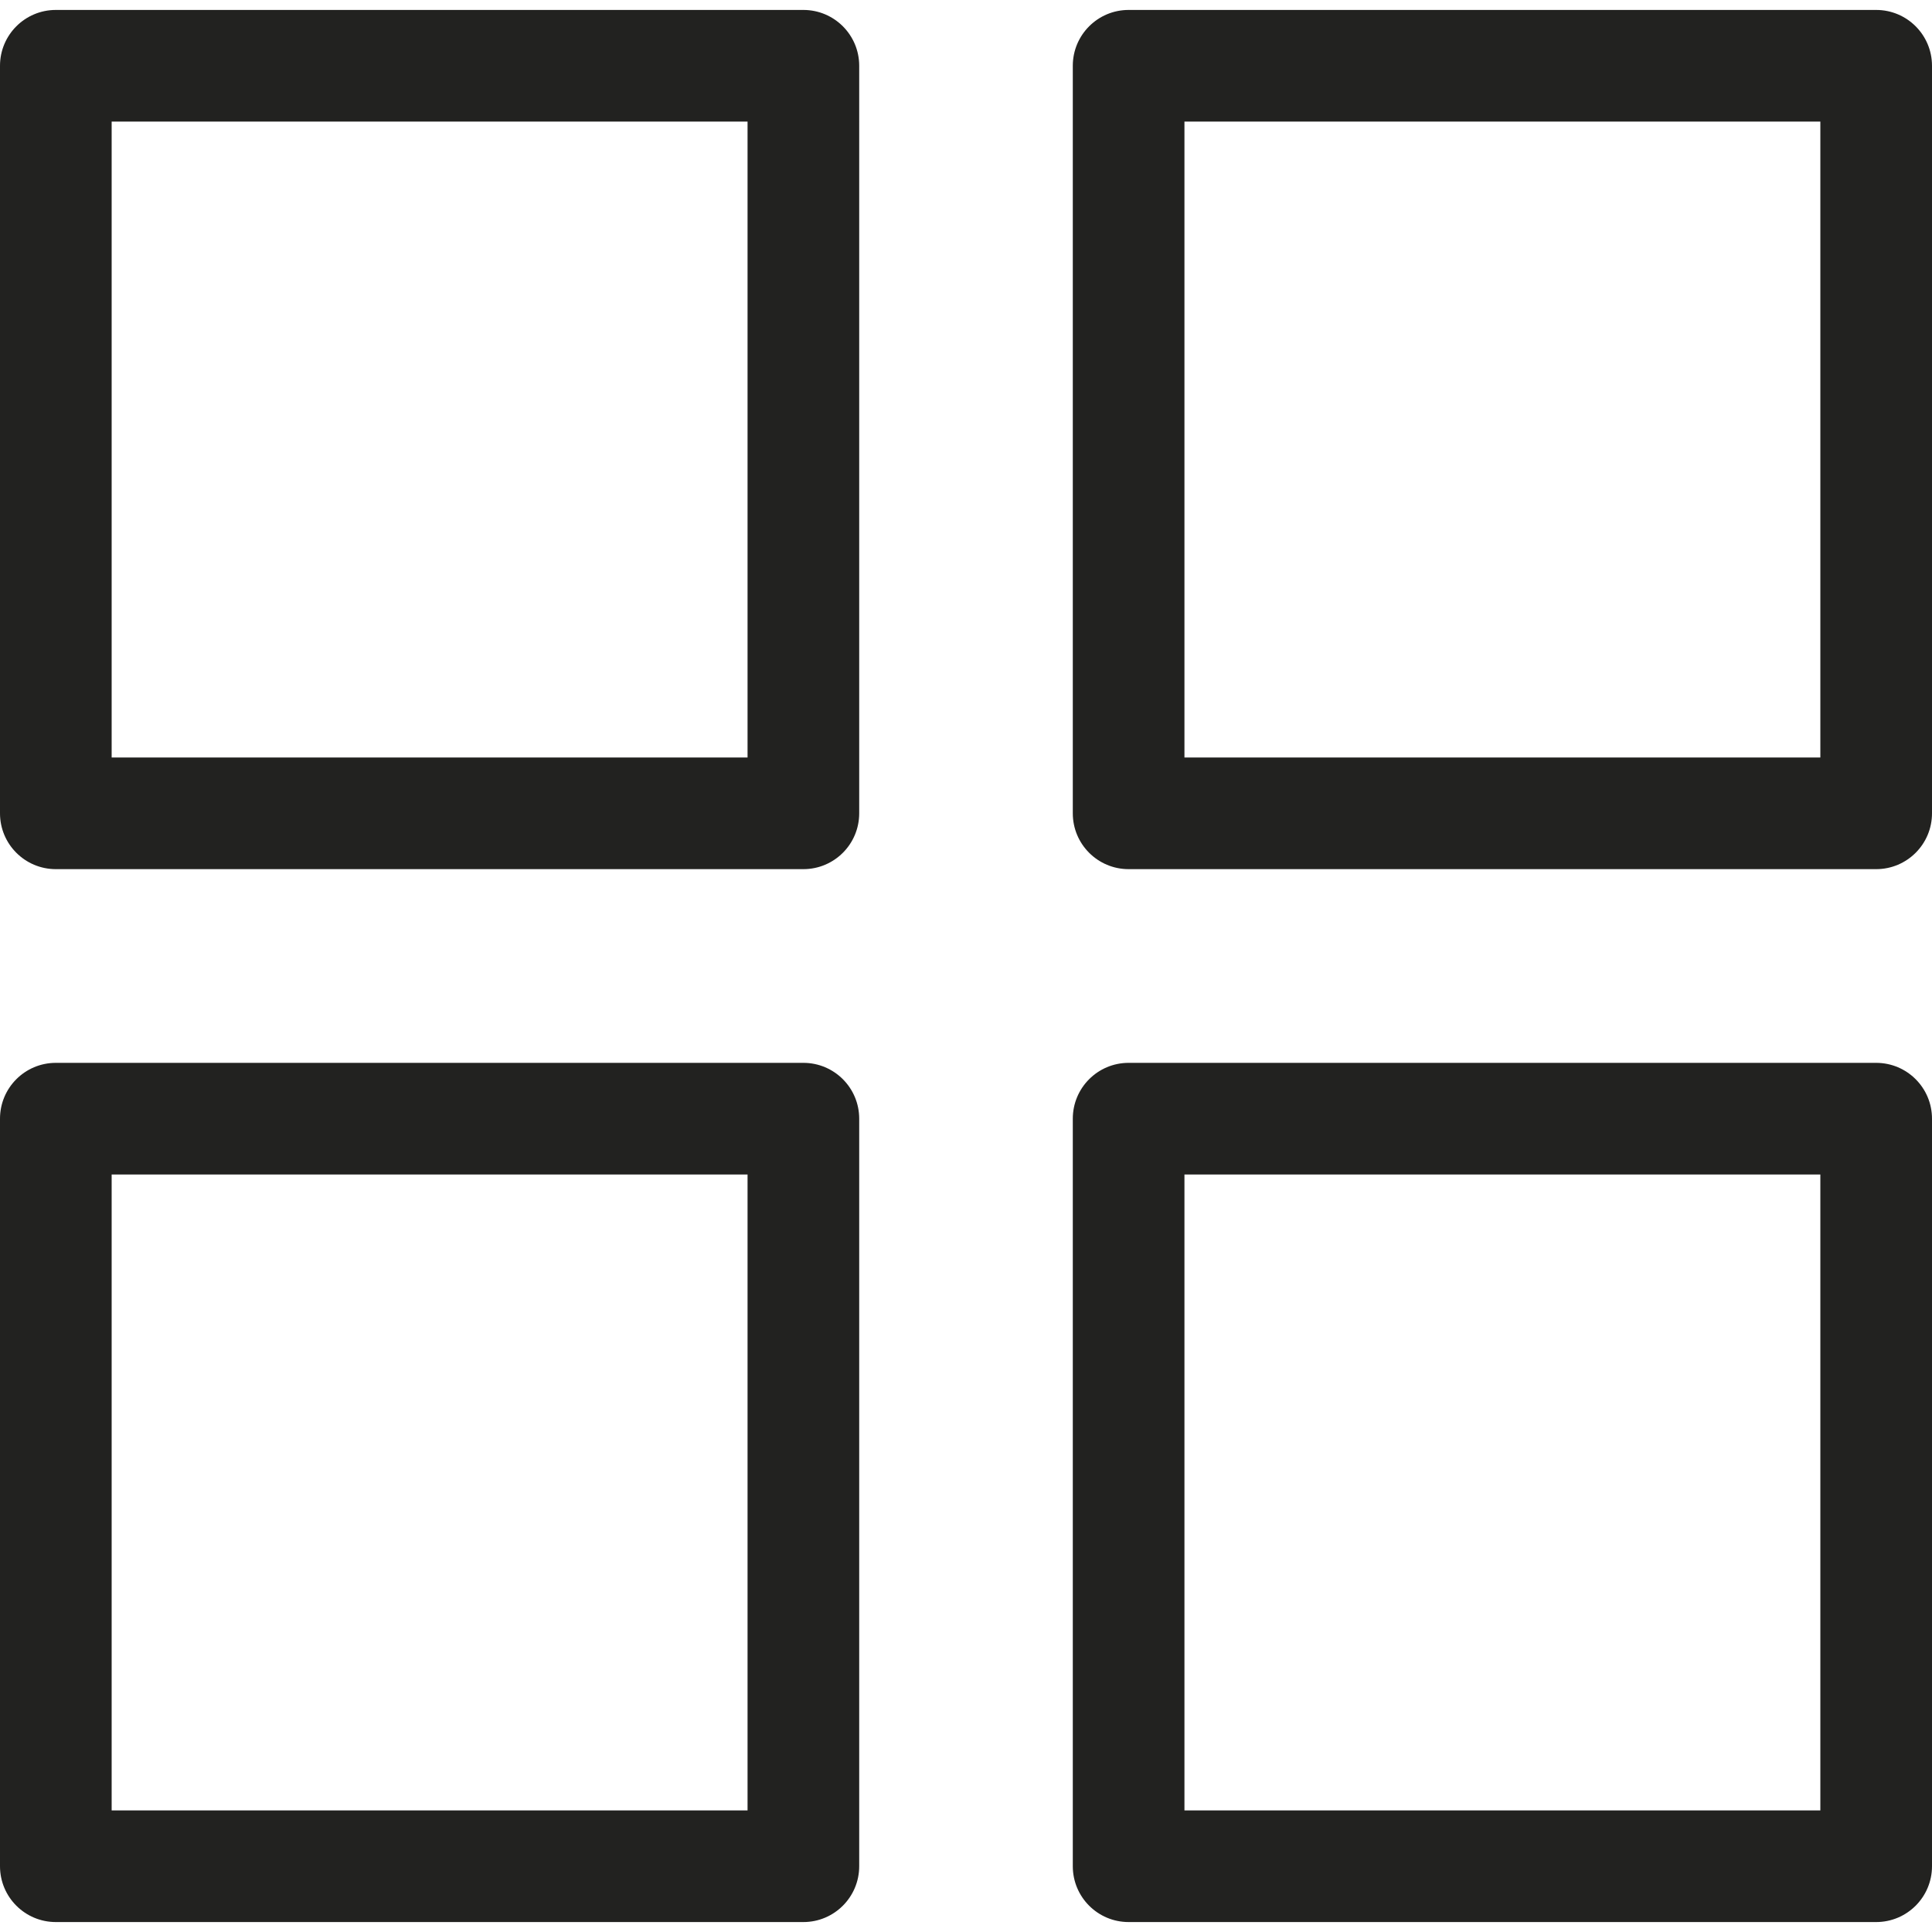 <?xml version="1.0" encoding="iso-8859-1"?>
<!-- Uploaded to: SVG Repo, www.svgrepo.com, Generator: SVG Repo Mixer Tools -->
<!DOCTYPE svg PUBLIC "-//W3C//DTD SVG 1.1//EN" "http://www.w3.org/Graphics/SVG/1.1/DTD/svg11.dtd">
<svg height="800px" width="800px" version="1.1" id="Capa_1" xmlns="http://www.w3.org/2000/svg" xmlns:xlink="http://www.w3.org/1999/xlink" 
	 viewBox="0 0 259.555 259.555" xml:space="preserve">
<g>
	<path style="fill:#222220;" d="M107.93,1.336H7.5c-4.143,0-7.5,3.357-7.5,7.5v100.43c0,4.143,3.357,7.5,7.5,7.5h100.43
		c4.143,0,7.5-3.357,7.5-7.5V8.836C115.43,4.693,112.072,1.336,107.93,1.336z M100.43,101.766H15v-85.43h85.43V101.766z"/>
	<path style="fill:#222220;" d="M252.055,1.336h-100.43c-4.143,0-7.5,3.357-7.5,7.5v100.43c0,4.143,3.357,7.5,7.5,7.5h100.43
		c4.143,0,7.5-3.357,7.5-7.5V8.836C259.555,4.693,256.197,1.336,252.055,1.336z M244.555,101.766h-85.43v-85.43h85.43V101.766z"/>
	<path style="fill:#222220;" d="M107.93,142.789H7.5c-4.143,0-7.5,3.357-7.5,7.5v100.43c0,4.143,3.357,7.5,7.5,7.5h100.43
		c4.143,0,7.5-3.357,7.5-7.5v-100.43C115.43,146.146,112.072,142.789,107.93,142.789z M100.43,243.219H15v-85.43h85.43V243.219z"/>
	<path style="fill:#222220;" d="M252.055,142.789h-100.43c-4.143,0-7.5,3.357-7.5,7.5v100.43c0,4.143,3.357,7.5,7.5,7.5h100.43
		c4.143,0,7.5-3.357,7.5-7.5v-100.43C259.555,146.146,256.197,142.789,252.055,142.789z M244.555,243.219h-85.43v-85.43h85.43
		V243.219z"/>
</g>
</svg>